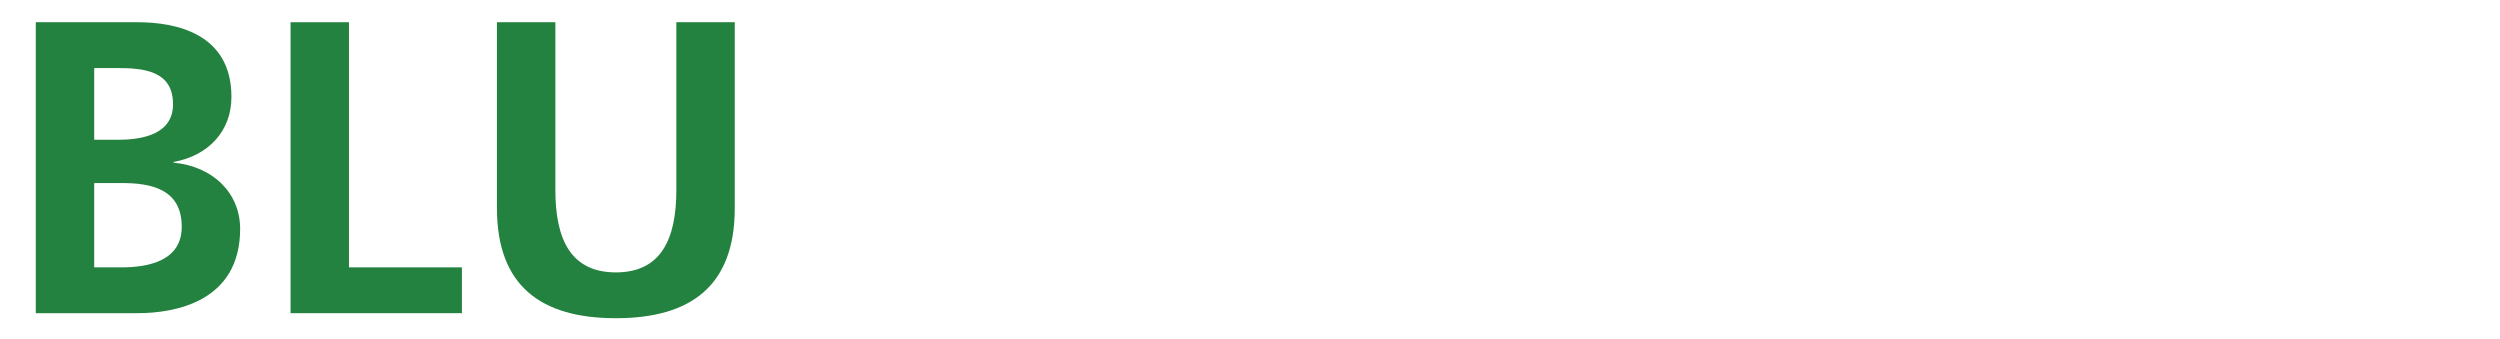 <?xml version="1.0" encoding="utf-8"?>
<svg xmlns="http://www.w3.org/2000/svg" xmlns:xlink="http://www.w3.org/1999/xlink" version="1.1" id="Ebene_1" x="0px" y="0px" viewBox="0 0 1091 148" style="enable-background:new 0 0 1091 148;" xml:space="preserve" width="1600" height="217">
<style type="text/css">
	.st0{enable-background:new    ;}
	.st1{fill:#248240;}
</style>
<g class="st0">
	<path class="st1" d="M15.5,9.7h44.4c16.4,0,41,4.7,41,32.6c0,15.1-10.2,25.7-25.3,28.4V71c17.3,1.6,29.1,13.3,29.1,28.9   c0,32-28.8,36.8-44.8,36.8H15.5V9.7z M41,61h10.4c10.7,0,24-2.4,24-15.5c0-14.7-12.9-15.8-24.6-15.8H41V61z M41,116.7h12   c11.8,0,26.2-2.9,26.2-17.7c0-16.6-13.5-19.1-26.2-19.1H41V116.7z"/>
	<path class="st1" d="M126.7,9.7h25.5v107h49.3v20h-74.8V9.7z"/>
	<path class="st1" d="M216.8,9.7h25.5V83c0,21.7,6.9,35.9,26.4,35.9s26.4-14.2,26.4-35.9V9.7h25.5v81.2c0,34-19.3,48-51.9,48   s-51.9-14-51.9-48V9.7z"/>
</g>
</svg>
